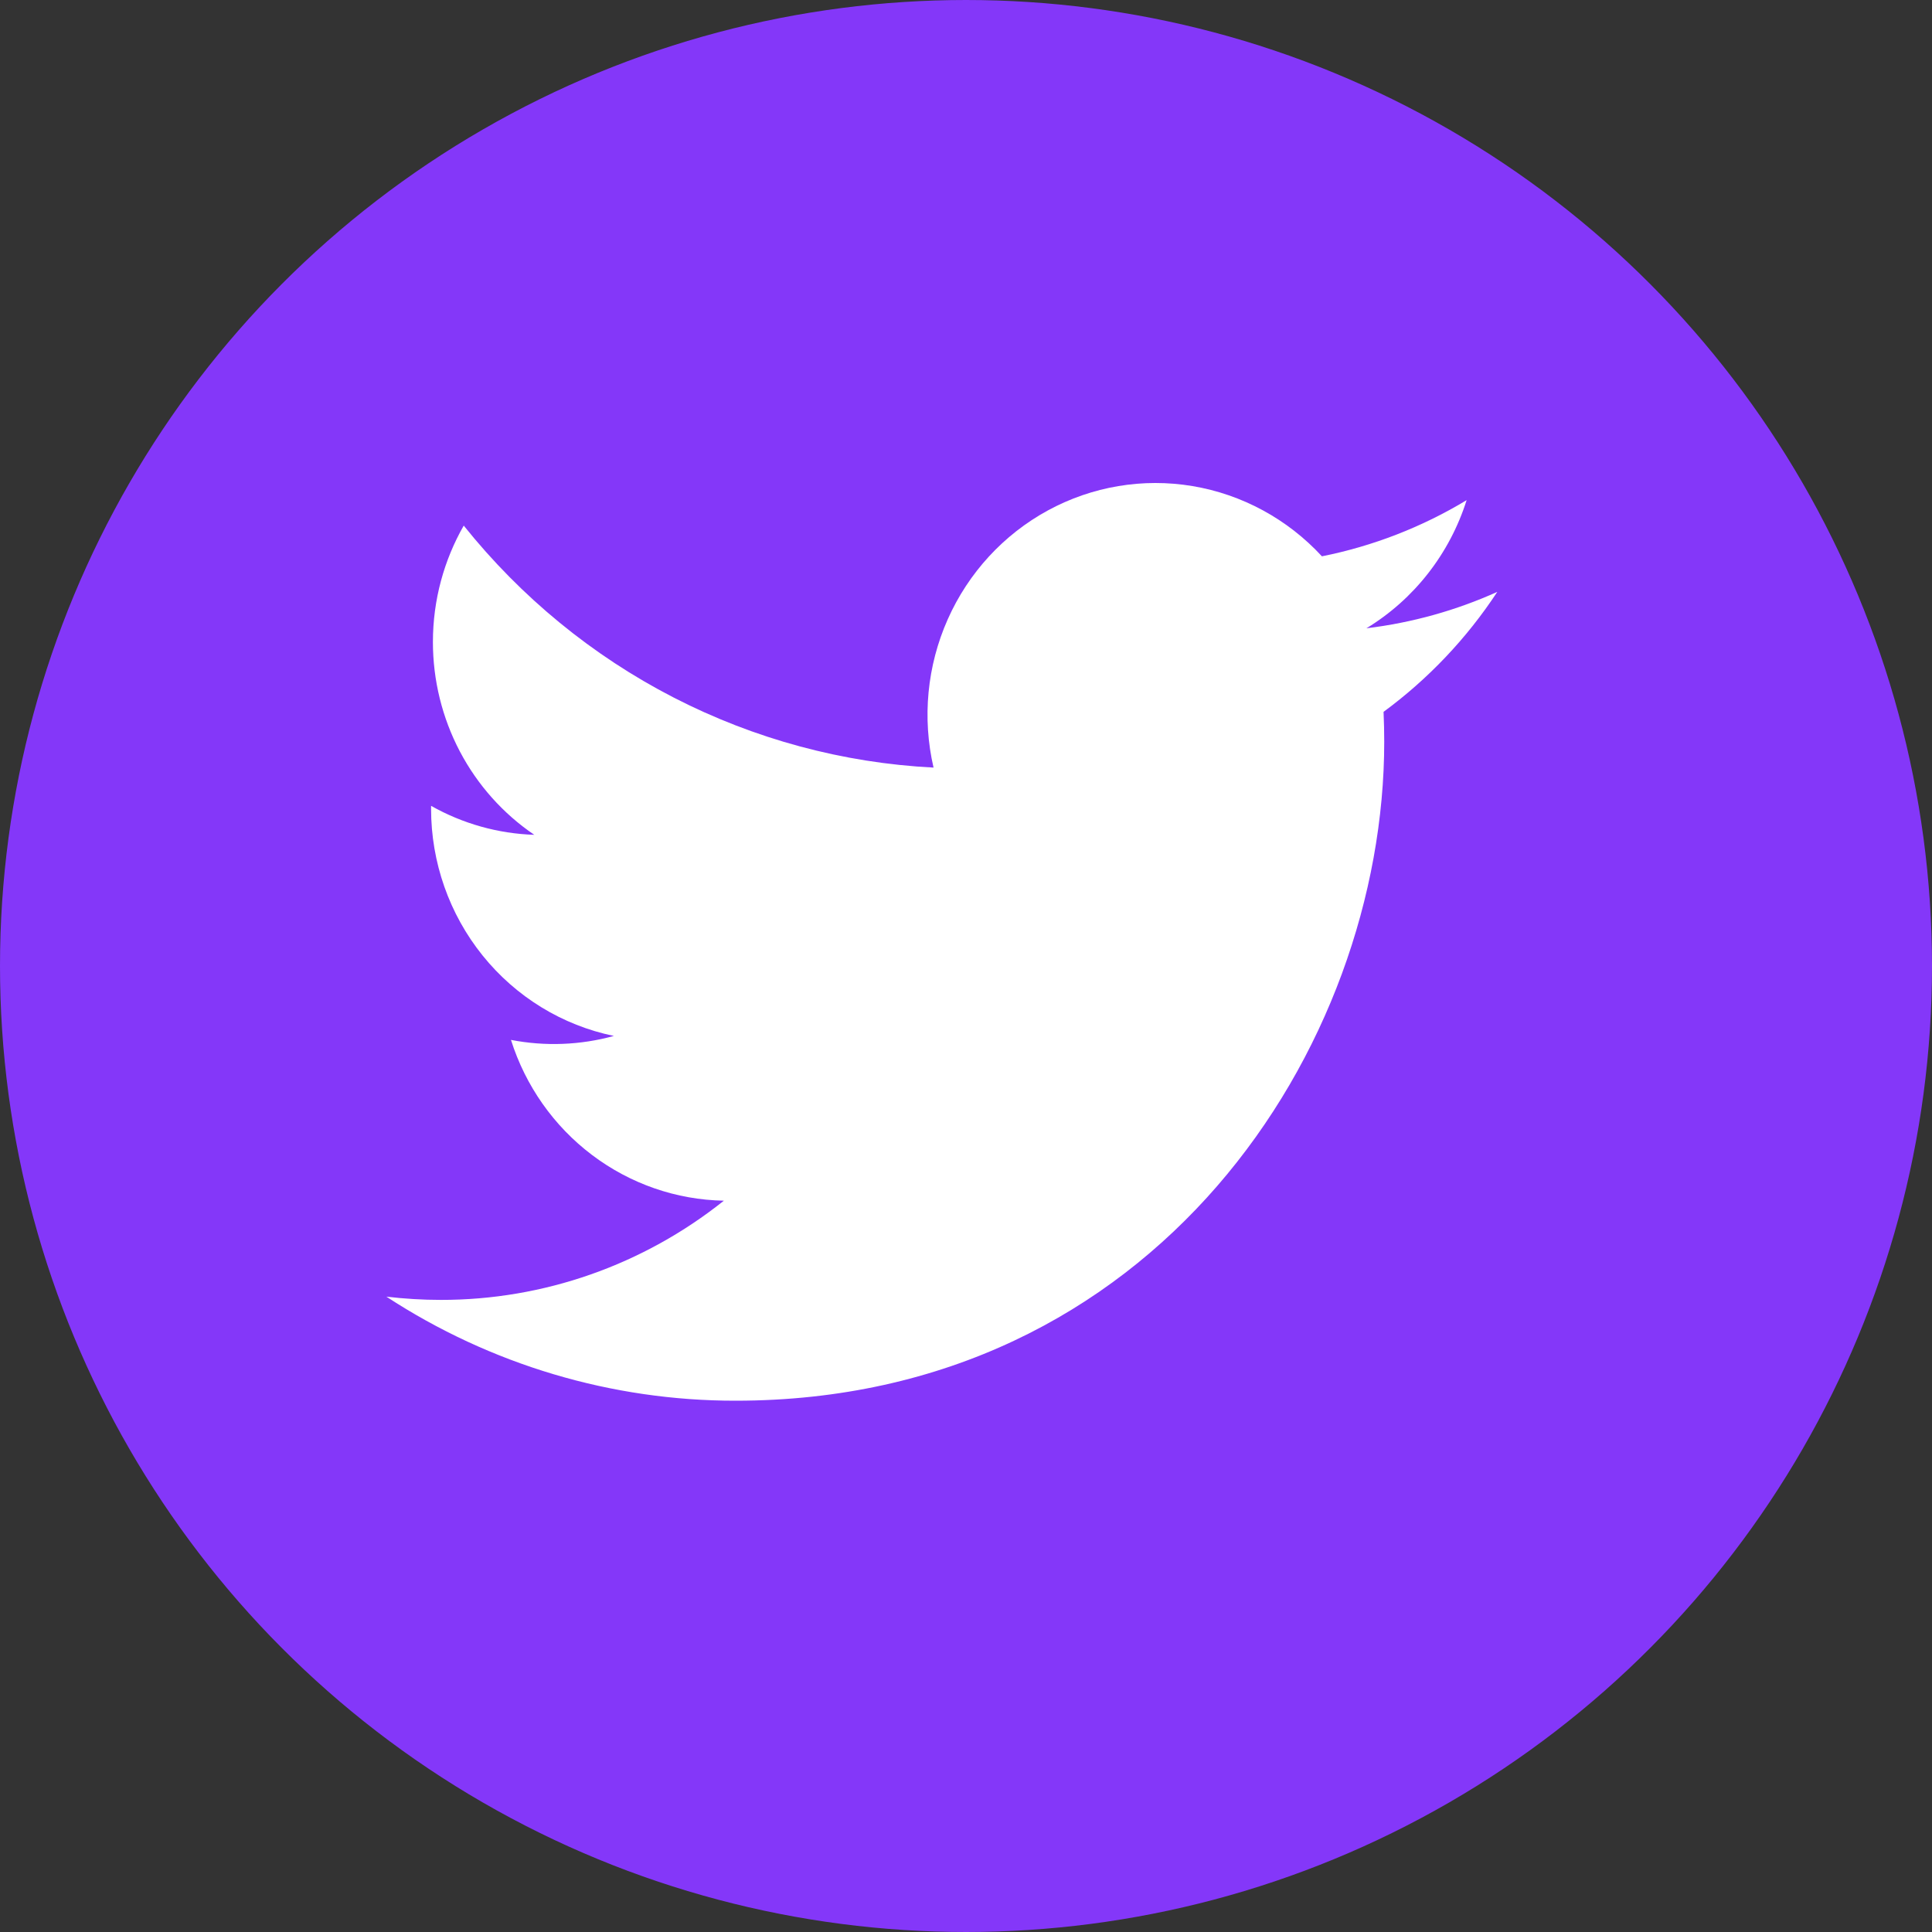 <svg width="40" height="40" viewBox="0 0 40 40" fill="none" xmlns="http://www.w3.org/2000/svg">
<rect x="0" y="0" width="40" height="40" fill="#333333" stroke="none"/>
<circle cx="20" cy="20" r="19.5" fill="#8437F9" stroke="#8437F9"/>
<path d="M31 12.254C30.154 12.635 29.246 12.892 28.29 13.008C29.276 12.409 30.013 11.466 30.365 10.355C29.439 10.914 28.425 11.307 27.369 11.518C26.658 10.747 25.716 10.236 24.691 10.064C23.665 9.892 22.612 10.069 21.695 10.568C20.779 11.067 20.05 11.859 19.622 12.822C19.194 13.784 19.09 14.864 19.328 15.892C17.451 15.797 15.616 15.301 13.94 14.438C12.265 13.575 10.787 12.363 9.601 10.882C9.196 11.592 8.963 12.415 8.963 13.292C8.963 14.082 9.154 14.859 9.52 15.556C9.886 16.252 10.416 16.846 11.062 17.284C10.313 17.26 9.58 17.054 8.925 16.684V16.746C8.925 17.853 9.302 18.926 9.992 19.783C10.682 20.64 11.642 21.228 12.71 21.448C12.015 21.639 11.286 21.667 10.579 21.53C10.88 22.483 11.467 23.316 12.258 23.913C13.048 24.51 14.003 24.841 14.987 24.859C13.316 26.192 11.251 26.916 9.126 26.913C8.75 26.913 8.374 26.89 8 26.846C10.157 28.255 12.668 29.003 15.232 29C23.913 29 28.659 21.694 28.659 15.357C28.659 15.151 28.654 14.943 28.645 14.738C29.568 14.059 30.365 13.219 30.998 12.257L31 12.254Z" fill="white"/>
</svg>

